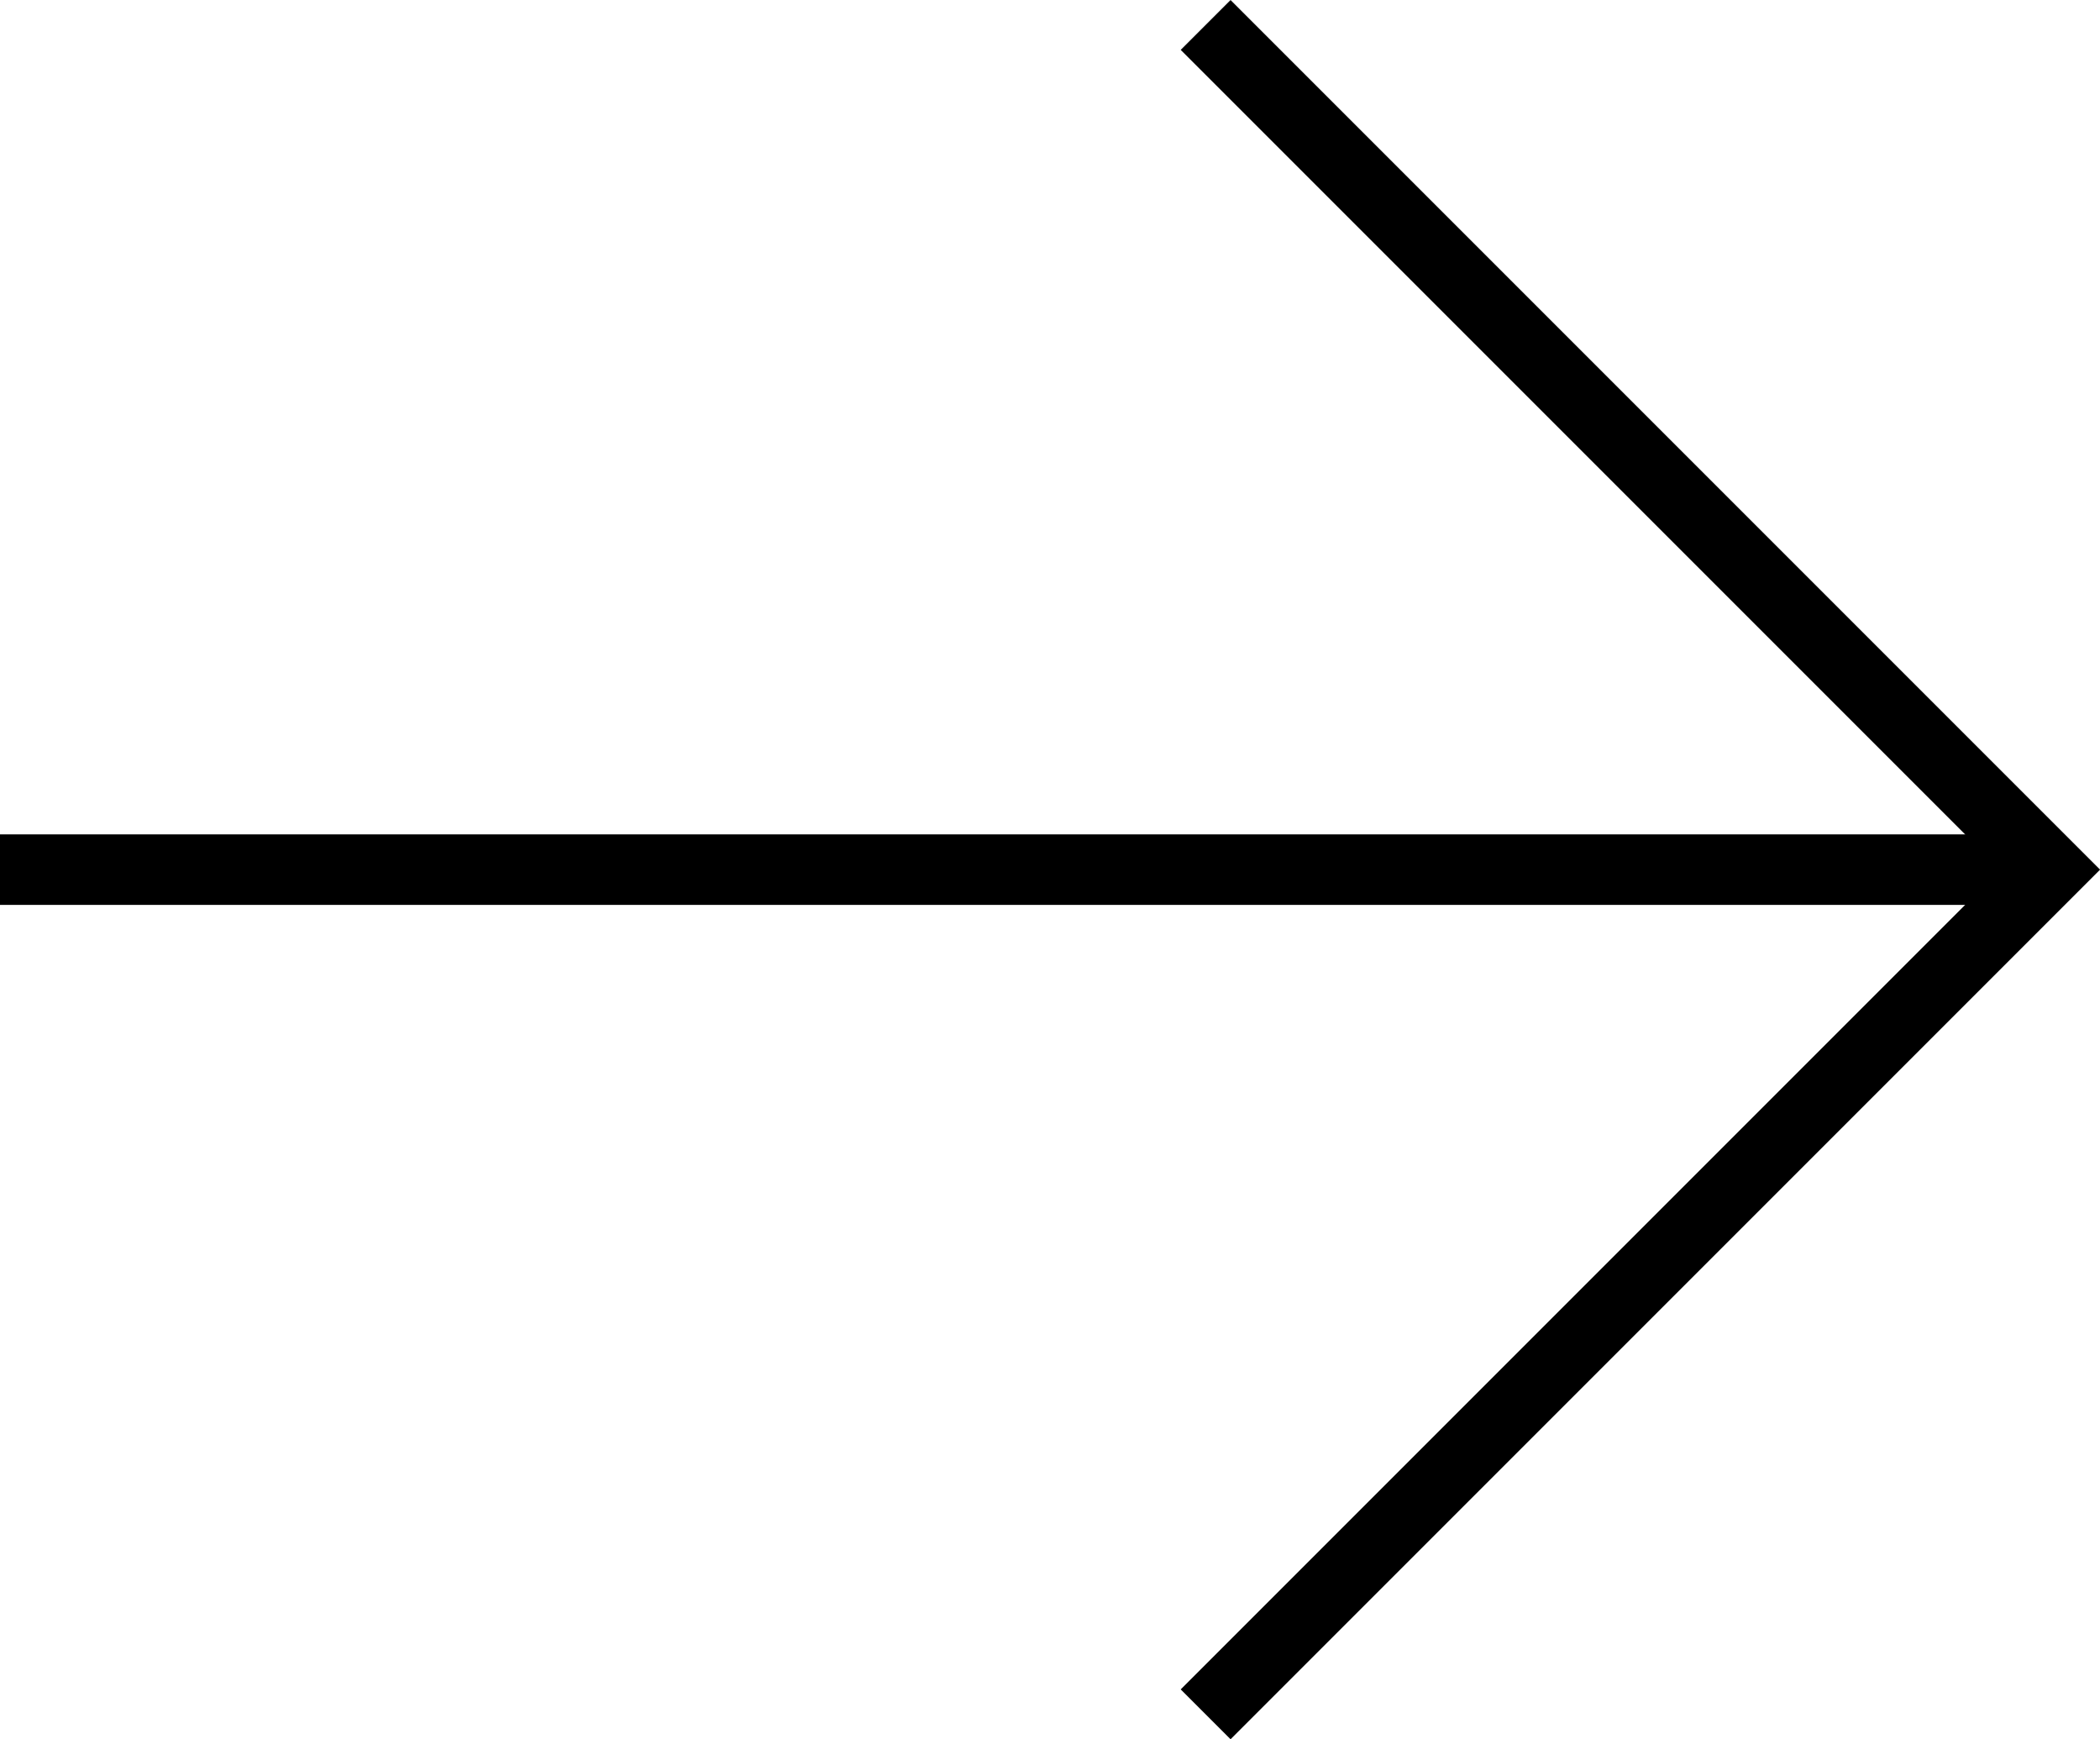 <svg xmlns="http://www.w3.org/2000/svg" width="29.785" height="24.665" viewBox="0 0 29.785 24.665">
  <g id="Composant_1_4" data-name="Composant 1 – 4" transform="translate(0 0.354)">
    <path id="Tracé_82" data-name="Tracé 82" d="M3299.6,436.136l11.979,11.979L3299.6,460.094" transform="translate(-3282.5 -436.136)" fill="none" stroke="#000" stroke-width="1"/>
    <line id="Ligne_1" data-name="Ligne 1" x2="29" transform="translate(0 11.979)" fill="none" stroke="#000" stroke-width="1"/>
  </g>
</svg>
